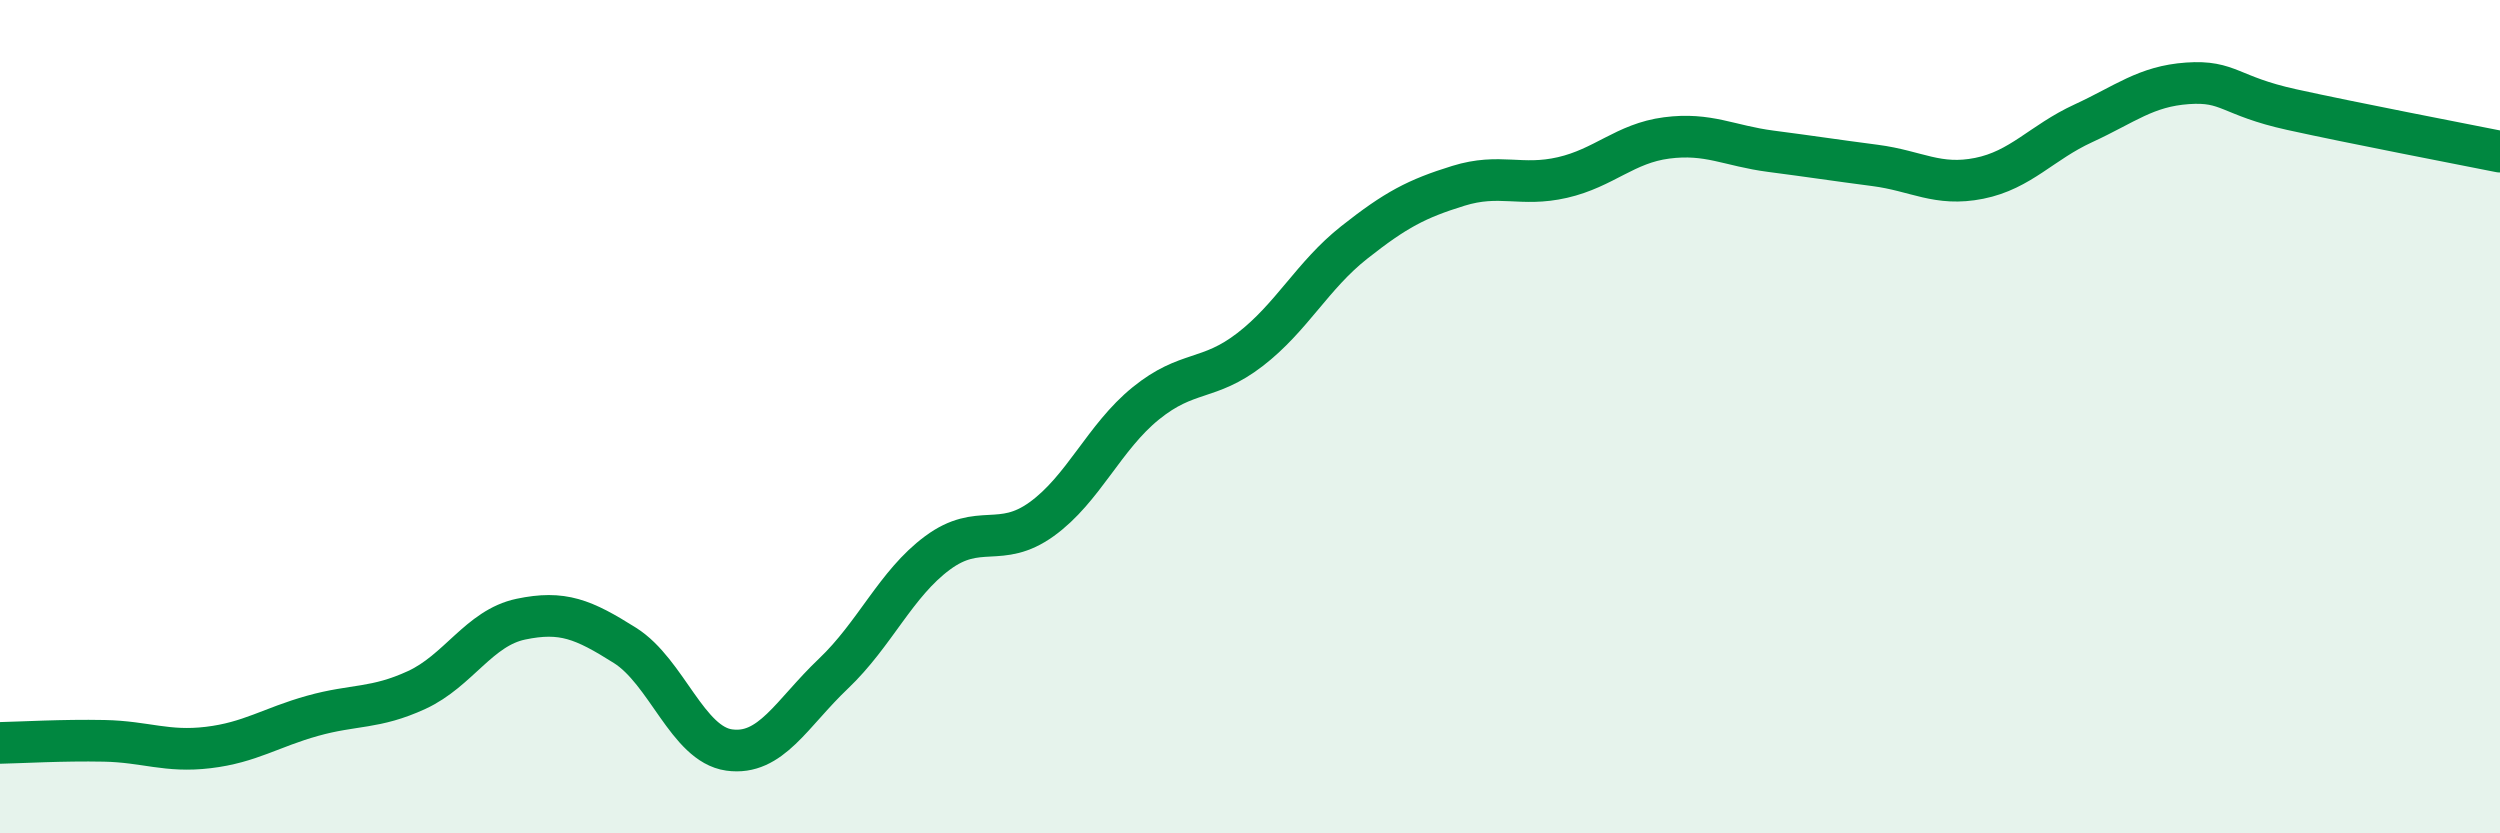 
    <svg width="60" height="20" viewBox="0 0 60 20" xmlns="http://www.w3.org/2000/svg">
      <path
        d="M 0,17.83 C 0.5,17.82 1.5,17.76 2.5,17.78 C 3.5,17.8 4,18.06 5,17.94 C 6,17.82 6.5,17.46 7.5,17.18 C 8.5,16.9 9,17.02 10,16.56 C 11,16.1 11.5,15.07 12.5,14.86 C 13.5,14.65 14,14.86 15,15.49 C 16,16.12 16.5,17.86 17.5,18 C 18.5,18.14 19,17.12 20,16.17 C 21,15.22 21.5,14.01 22.5,13.27 C 23.5,12.53 24,13.18 25,12.46 C 26,11.74 26.5,10.49 27.5,9.68 C 28.5,8.87 29,9.16 30,8.39 C 31,7.62 31.5,6.61 32.5,5.82 C 33.5,5.03 34,4.77 35,4.46 C 36,4.15 36.5,4.49 37.5,4.26 C 38.5,4.03 39,3.44 40,3.31 C 41,3.18 41.5,3.5 42.5,3.63 C 43.5,3.76 44,3.84 45,3.97 C 46,4.1 46.5,4.48 47.5,4.28 C 48.5,4.08 49,3.42 50,2.96 C 51,2.5 51.5,2.07 52.5,2 C 53.5,1.93 53.5,2.3 55,2.63 C 56.5,2.96 59,3.44 60,3.64L60 20L0 20Z"
        fill="#008740"
        opacity="0.1"
        stroke-linecap="round"
        stroke-linejoin="round"
      />
      <path
        d="M 0,17.83 C 0.5,17.82 1.5,17.76 2.5,17.78 C 3.5,17.8 4,18.06 5,17.94 C 6,17.82 6.5,17.46 7.5,17.18 C 8.5,16.9 9,17.02 10,16.56 C 11,16.1 11.5,15.07 12.5,14.86 C 13.5,14.65 14,14.86 15,15.49 C 16,16.12 16.5,17.86 17.5,18 C 18.5,18.14 19,17.12 20,16.17 C 21,15.22 21.5,14.01 22.5,13.27 C 23.5,12.53 24,13.18 25,12.46 C 26,11.74 26.5,10.49 27.5,9.68 C 28.5,8.87 29,9.16 30,8.39 C 31,7.62 31.5,6.61 32.5,5.82 C 33.5,5.03 34,4.77 35,4.46 C 36,4.15 36.5,4.49 37.5,4.26 C 38.5,4.03 39,3.44 40,3.31 C 41,3.18 41.5,3.5 42.5,3.63 C 43.5,3.76 44,3.84 45,3.97 C 46,4.1 46.5,4.48 47.5,4.28 C 48.5,4.08 49,3.42 50,2.96 C 51,2.5 51.5,2.07 52.5,2 C 53.5,1.93 53.5,2.3 55,2.63 C 56.5,2.96 59,3.44 60,3.64"
        stroke="#008740"
        stroke-width="1"
        fill="none"
        stroke-linecap="round"
        stroke-linejoin="round"
      />
    </svg>
  